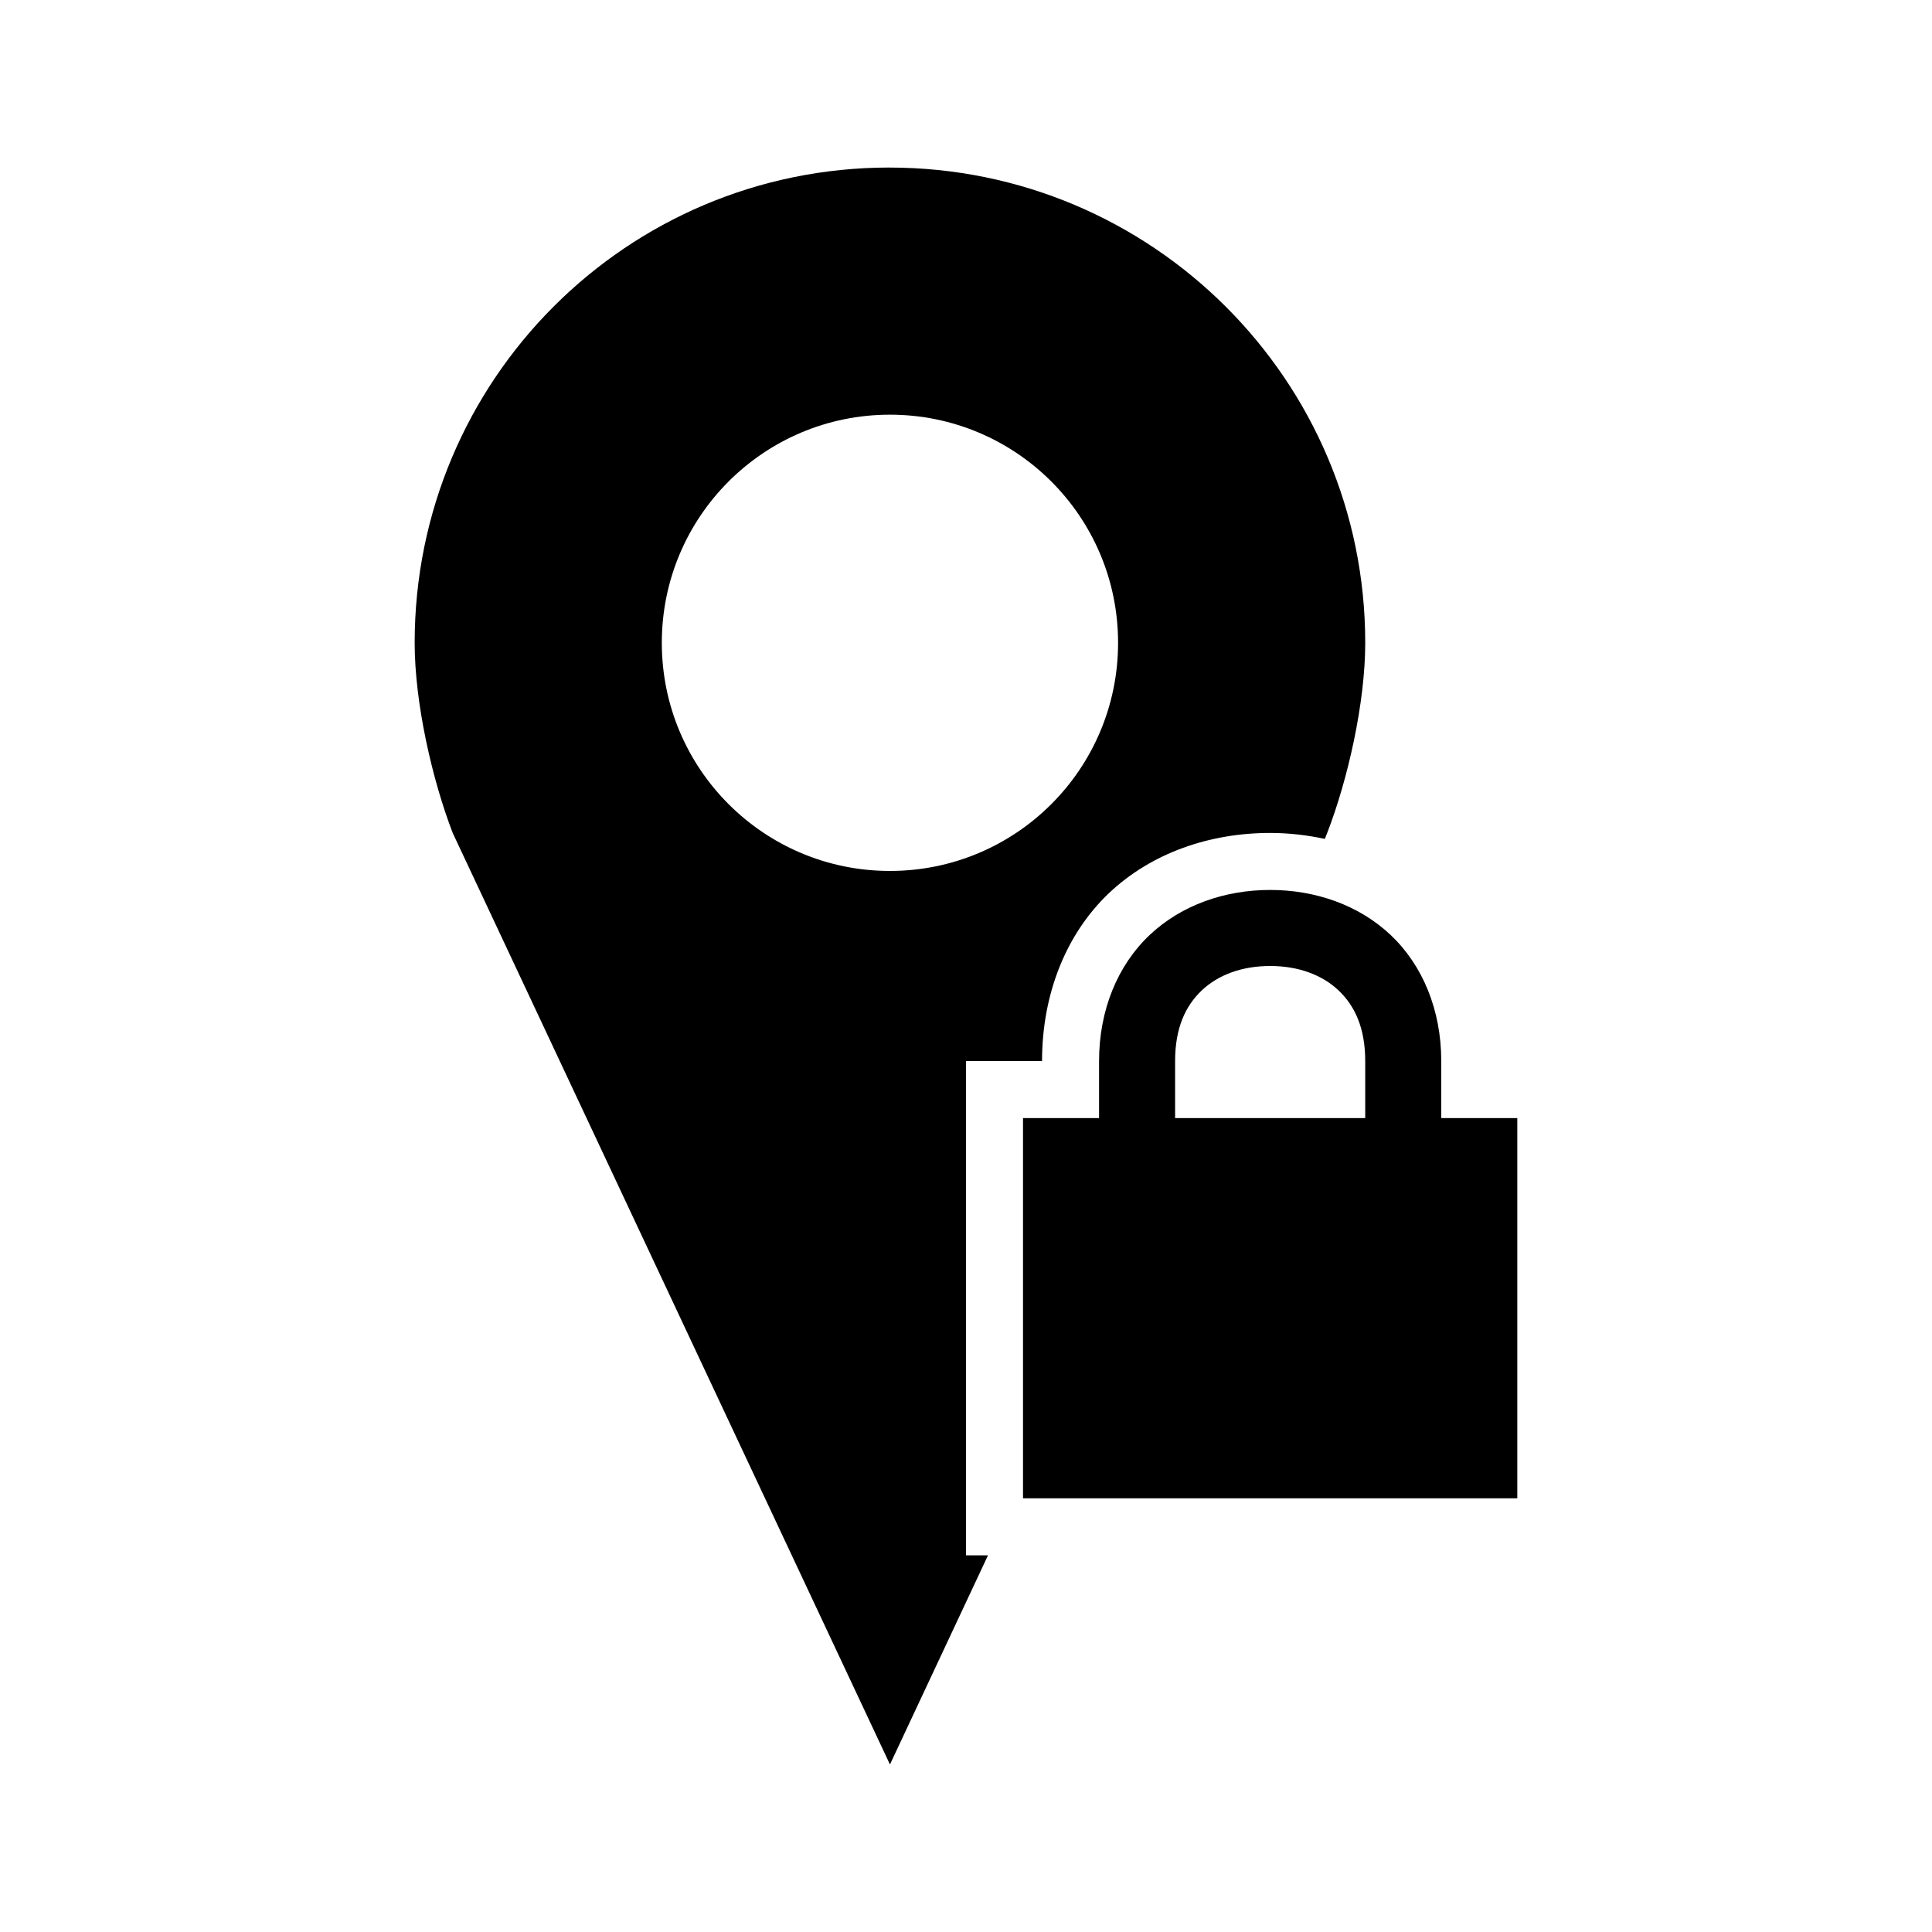 <?xml version="1.0" encoding="UTF-8"?>
<!-- Uploaded to: SVG Repo, www.svgrepo.com, Generator: SVG Repo Mixer Tools -->
<svg fill="#000000" width="800px" height="800px" version="1.1" viewBox="144 144 512 512" xmlns="http://www.w3.org/2000/svg">
 <path d="m379.69 188.4c-69.566 0-125.8 56.297-125.8 125.95 0 15.996 4.664 36.312 10.078 50.383l115.88 246.87 25.977-55.418h-5.824v-130.99h20.152c0-18.039 6.543-33.922 17.789-44.555 11.25-10.633 26.676-15.902 42.668-15.902 4.918 0 9.777 0.574 14.484 1.574l0.629-1.574c5.441-14.074 10.078-34.379 10.078-50.383 0-69.656-56.543-125.95-126.11-125.95zm0.156 65.496c33.391 0 60.457 27.023 60.457 60.457 0 33.434-27.066 60.457-60.457 60.457s-60.457-27.023-60.457-60.457c0-33.434 27.066-60.457 60.457-60.457zm100.76 125.95c-11.992 0-23.523 3.988-31.961 11.965s-13.383 19.848-13.383 33.379v15.113h-20.152v100.76h130.99v-100.76h-20.152v-15.113c0-13.531-4.945-25.402-13.383-33.379s-19.969-11.965-31.961-11.965zm0 20.152c7.543 0 13.793 2.379 18.105 6.453 4.312 4.078 7.086 9.938 7.086 18.734v15.113h-50.383v-15.113c0-8.797 2.773-14.66 7.086-18.734s10.562-6.453 18.105-6.453z"/>
</svg>